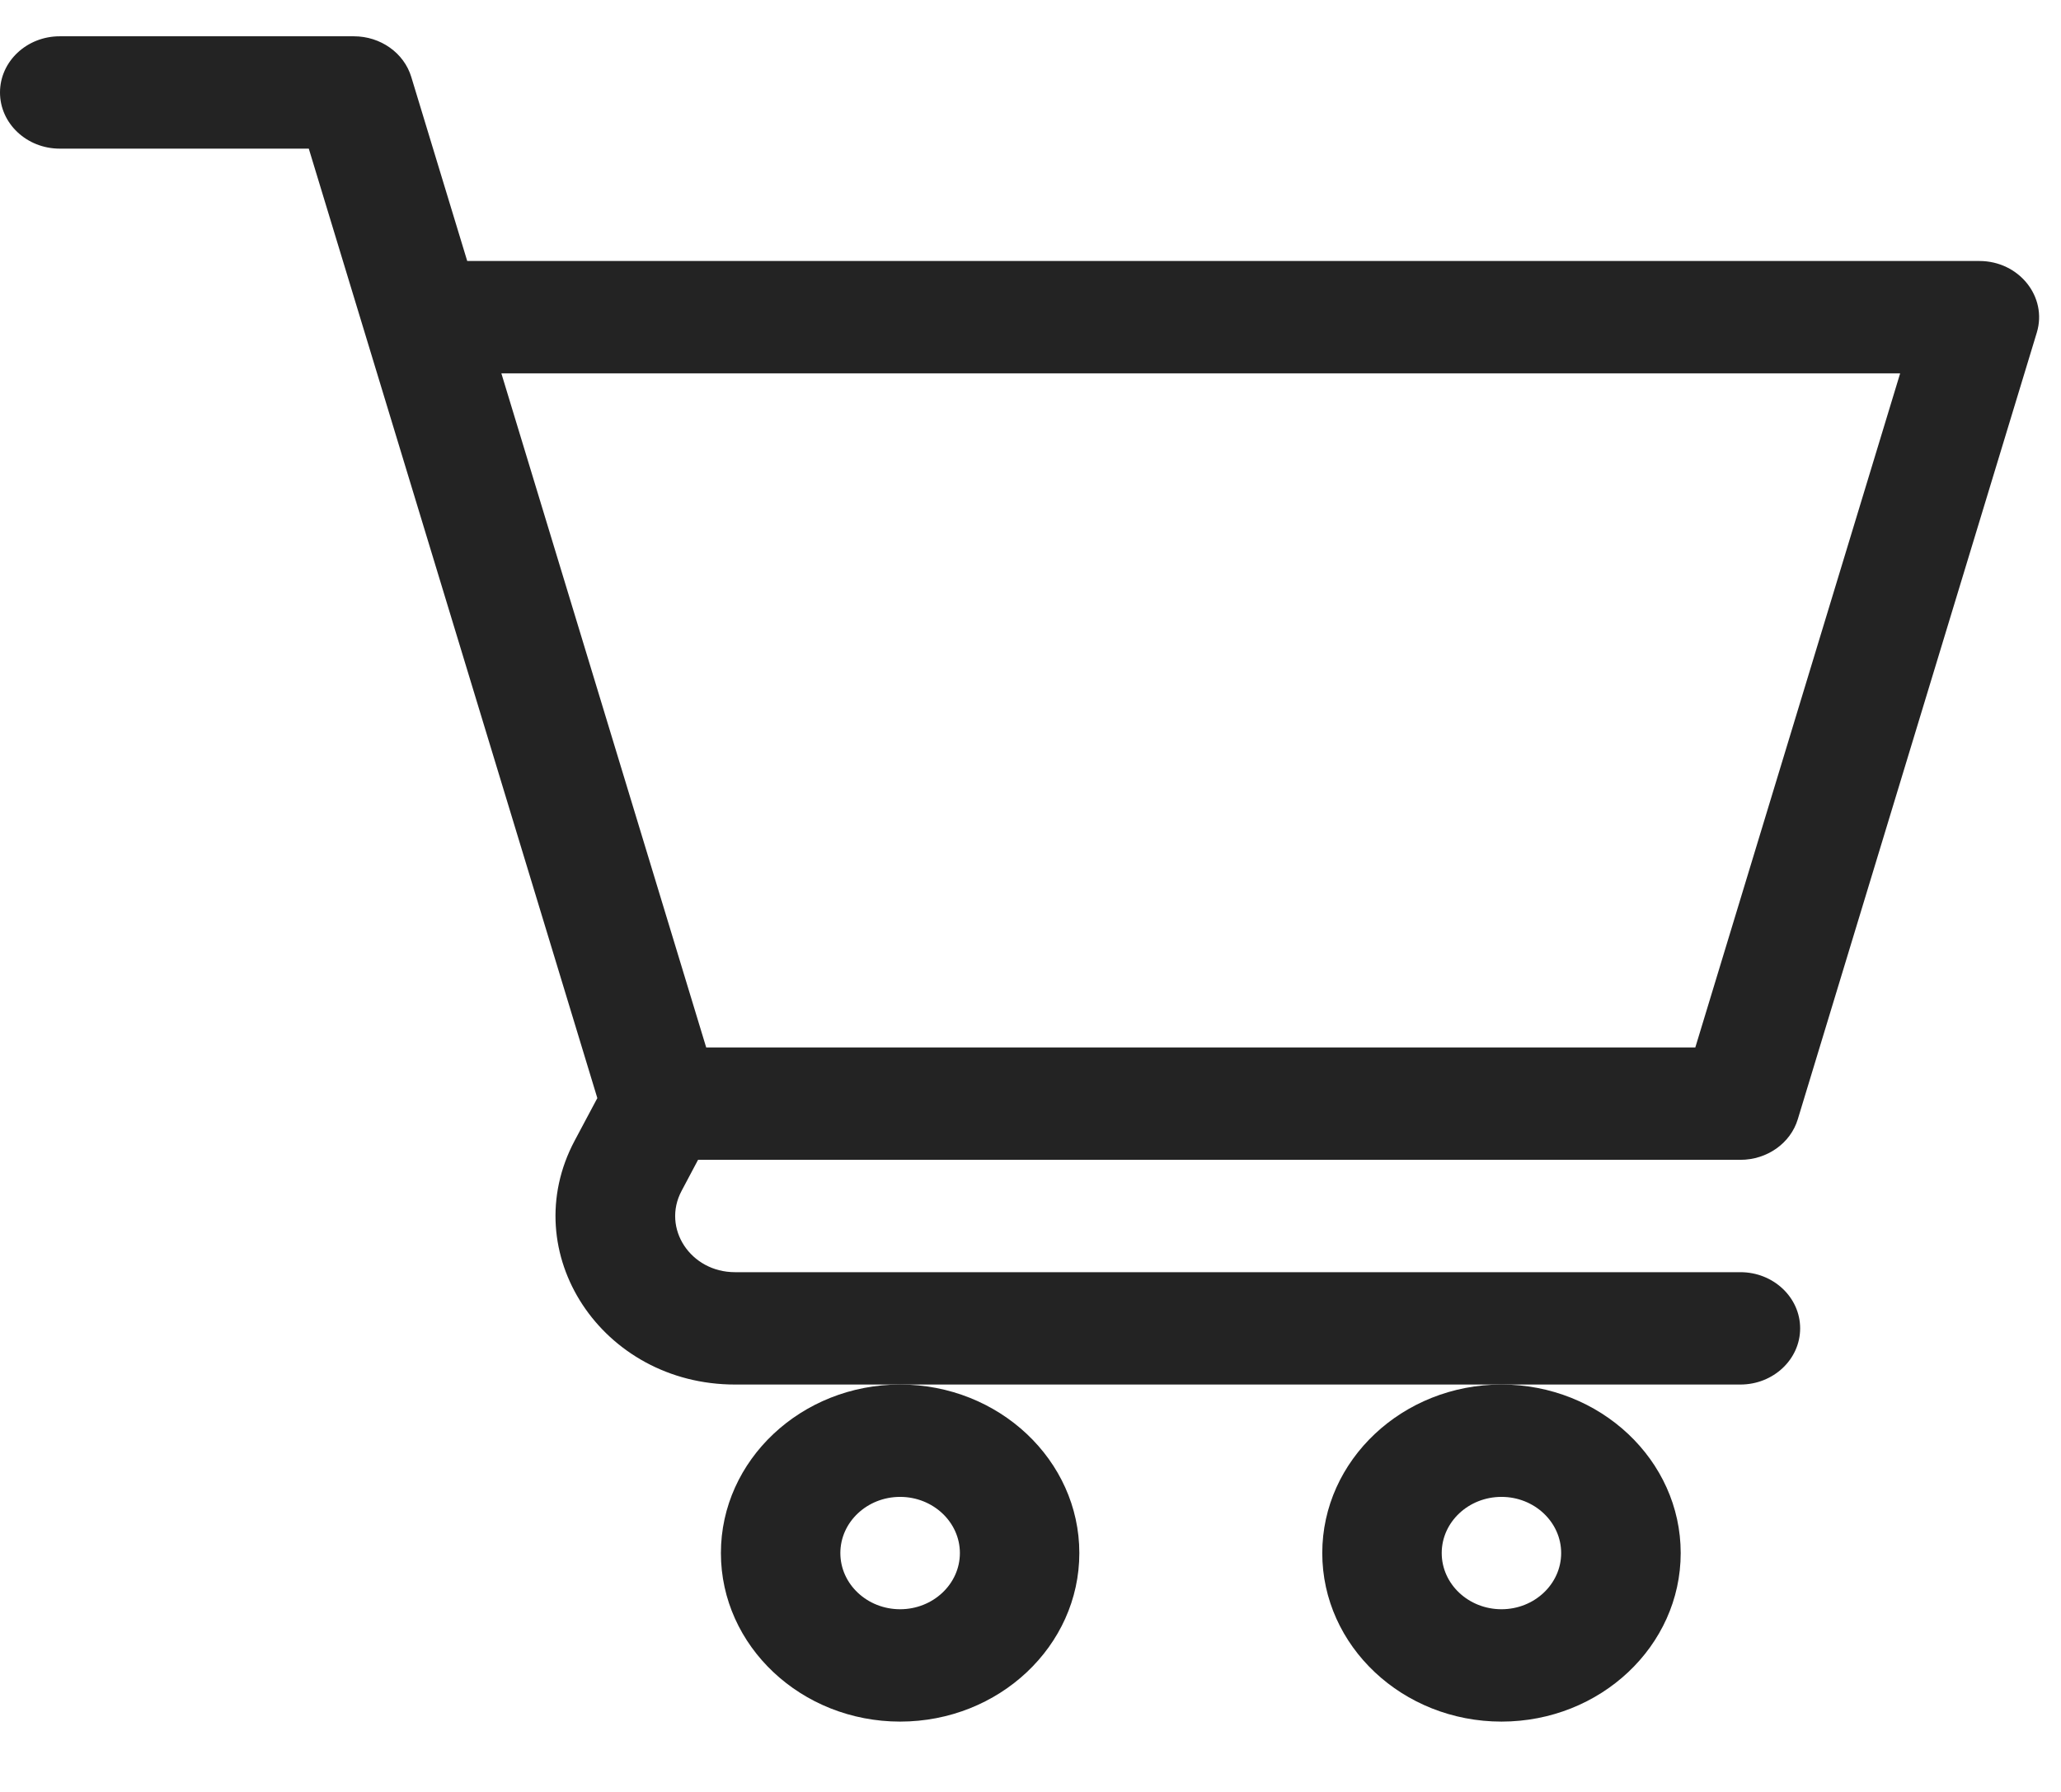 <svg width="23" height="20" viewBox="0 0 23 20" fill="none" xmlns="http://www.w3.org/2000/svg">
<path d="M8.045 17.334C8.045 18.372 8.942 19.215 10.045 19.215C11.148 19.215 12.045 18.372 12.045 17.334C12.045 16.297 11.148 15.453 10.045 15.453C8.942 15.453 8.045 16.297 8.045 17.334ZM10.045 16.707C10.412 16.707 10.712 16.988 10.712 17.334C10.712 17.68 10.412 17.961 10.045 17.961C9.677 17.961 9.378 17.68 9.378 17.334C9.378 16.988 9.677 16.707 10.045 16.707Z" fill="#232323"/>
<path d="M14.756 17.334C14.756 18.372 15.653 19.215 16.756 19.215C17.859 19.215 18.756 18.372 18.756 17.334C18.756 16.297 17.859 15.453 16.756 15.453C15.653 15.453 14.756 16.297 14.756 17.334ZM16.756 16.707C17.123 16.707 17.422 16.988 17.422 17.334C17.422 17.68 17.123 17.961 16.756 17.961C16.388 17.961 16.089 17.68 16.089 17.334C16.089 16.988 16.388 16.707 16.756 16.707Z" fill="#232323"/>
<path d="M22.089 2.913H5.214C4.986 2.162 4.773 1.461 4.59 0.86C4.509 0.591 4.247 0.405 3.949 0.405H0.667C0.298 0.405 0 0.686 0 1.032C0 1.378 0.298 1.659 0.667 1.659H3.446C4.192 4.113 5.935 9.851 6.666 12.256L6.413 12.731C5.747 13.983 6.717 15.453 8.202 15.453H19.422C19.79 15.453 20.089 15.172 20.089 14.826C20.089 14.48 19.79 14.199 19.422 14.199H8.202C7.706 14.199 7.384 13.709 7.606 13.292L7.79 12.945H19.422C19.72 12.945 19.982 12.76 20.063 12.491L22.73 3.712C22.851 3.313 22.532 2.913 22.089 2.913ZM18.919 11.691H7.881C7.517 10.495 6.501 7.149 5.595 4.167H21.205L18.919 11.691Z" fill="#232323"/>
</svg>
